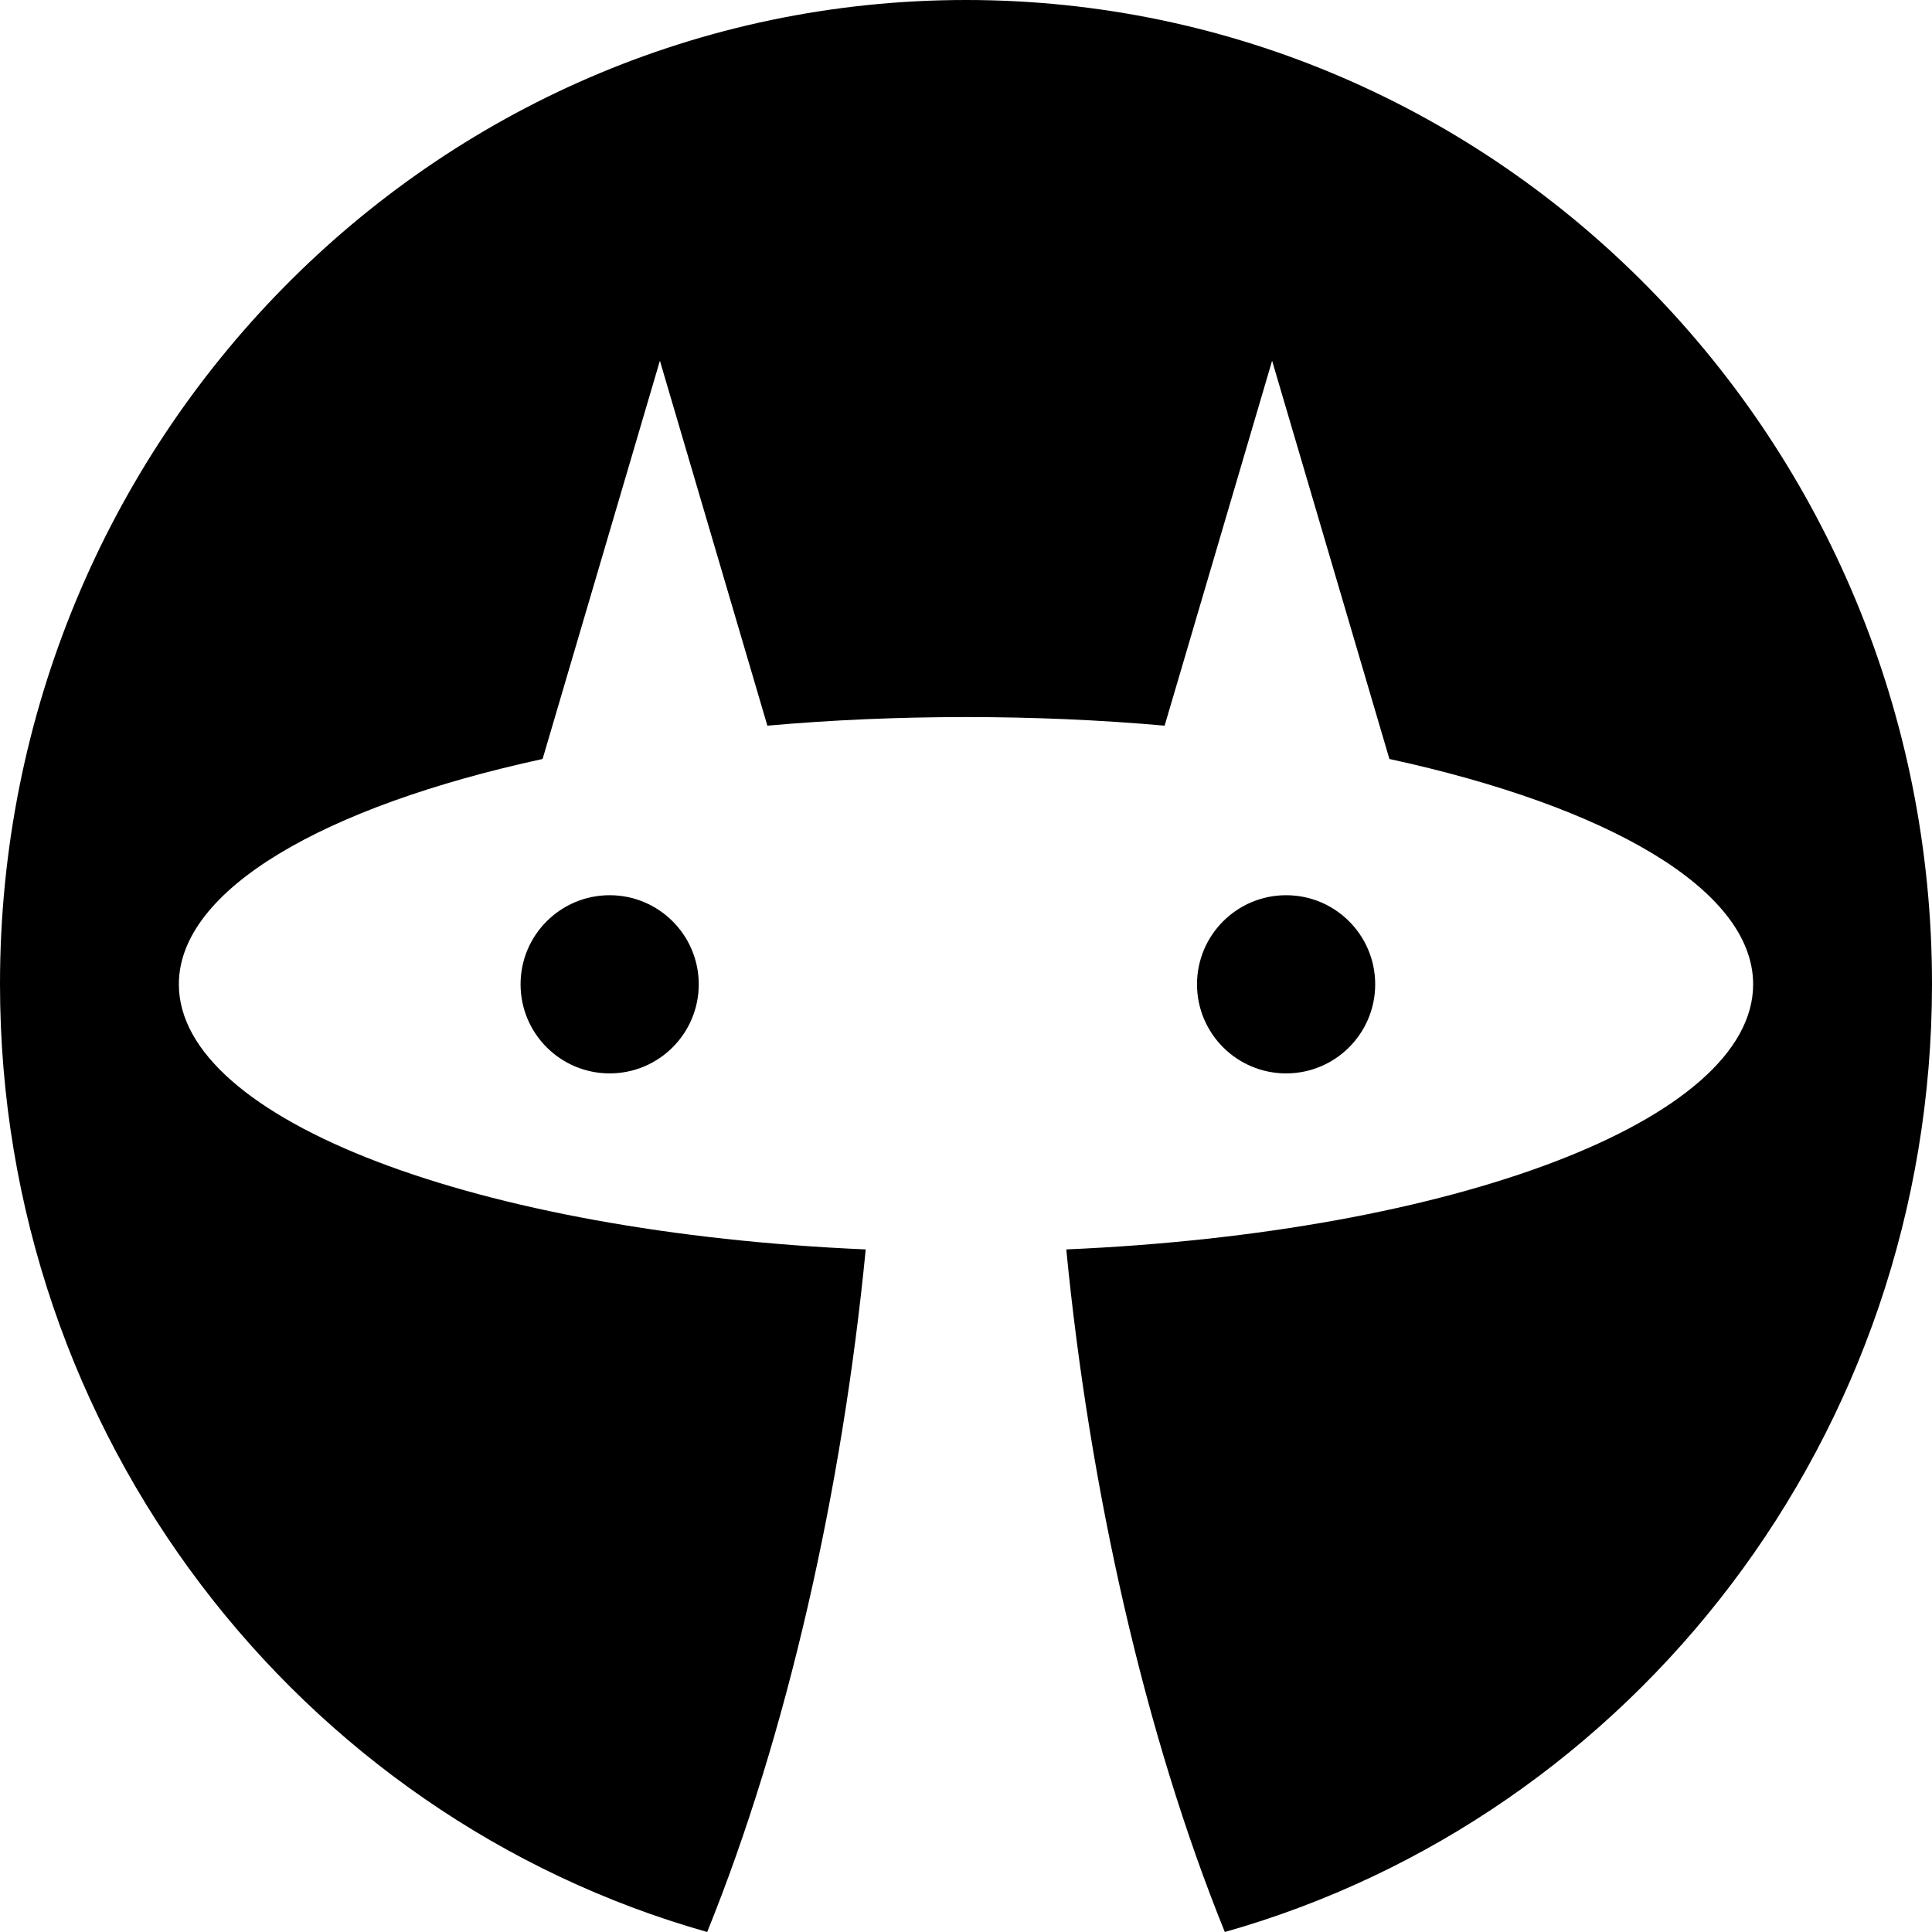 <?xml version="1.0" encoding="utf-8"?>
<!-- Generator: Adobe Illustrator 16.0.0, SVG Export Plug-In . SVG Version: 6.00 Build 0)  -->
<!DOCTYPE svg PUBLIC "-//W3C//DTD SVG 1.1//EN" "http://www.w3.org/Graphics/SVG/1.1/DTD/svg11.dtd">
<svg version="1.1" id="Layer_1" xmlns="http://www.w3.org/2000/svg" xmlns:xlink="http://www.w3.org/1999/xlink" x="0px" y="0px"
	 width="1024px" height="1024px" viewBox="0 0 1024 1024" enable-background="new 0 0 1024 1024" xml:space="preserve">
<g>
	<path d="M323.131,474.485c-26.075,0-47.218,21.143-47.218,47.219c0,26.074,21.144,47.217,47.218,47.217    s47.219-21.143,47.219-47.217C370.35,495.628,349.206,474.485,323.131,474.485"/>
	<path d="M681.663,568.922c26.075,0,47.217-21.145,47.217-47.219c0-26.075-21.142-47.218-47.217-47.218    s-47.219,21.143-47.219,47.218C634.444,547.777,655.588,568.922,681.663,568.922"/>
	<path d="M1024,521.48C1024,233.474,794.77,0,512,0C229.229,0,0,233.474,0,521.48C0,761.086,158.67,962.921,374.821,1024    c42.284-104.358,71.563-233.847,84.028-361.78c-205.333-8.866-364.052-68.41-364.052-140.517    c0-50.179,76.875-94.272,192.79-119.428L349.757,191.2l56.966,193.423c16.972-1.522,34.381-2.65,52.126-3.436    c17.407-0.735,35.15-1.129,53.151-1.129s35.744,0.394,53.151,1.129c17.743,0.786,35.152,1.914,52.125,3.436L674.242,191.2    l62.17,211.075c115.916,25.156,192.792,69.249,192.792,119.428c0,72.106-158.72,131.65-364.053,140.517    c12.464,127.934,41.743,257.422,84.027,361.78C865.329,962.921,1024,761.086,1024,521.48"/>
</g>
</svg>
